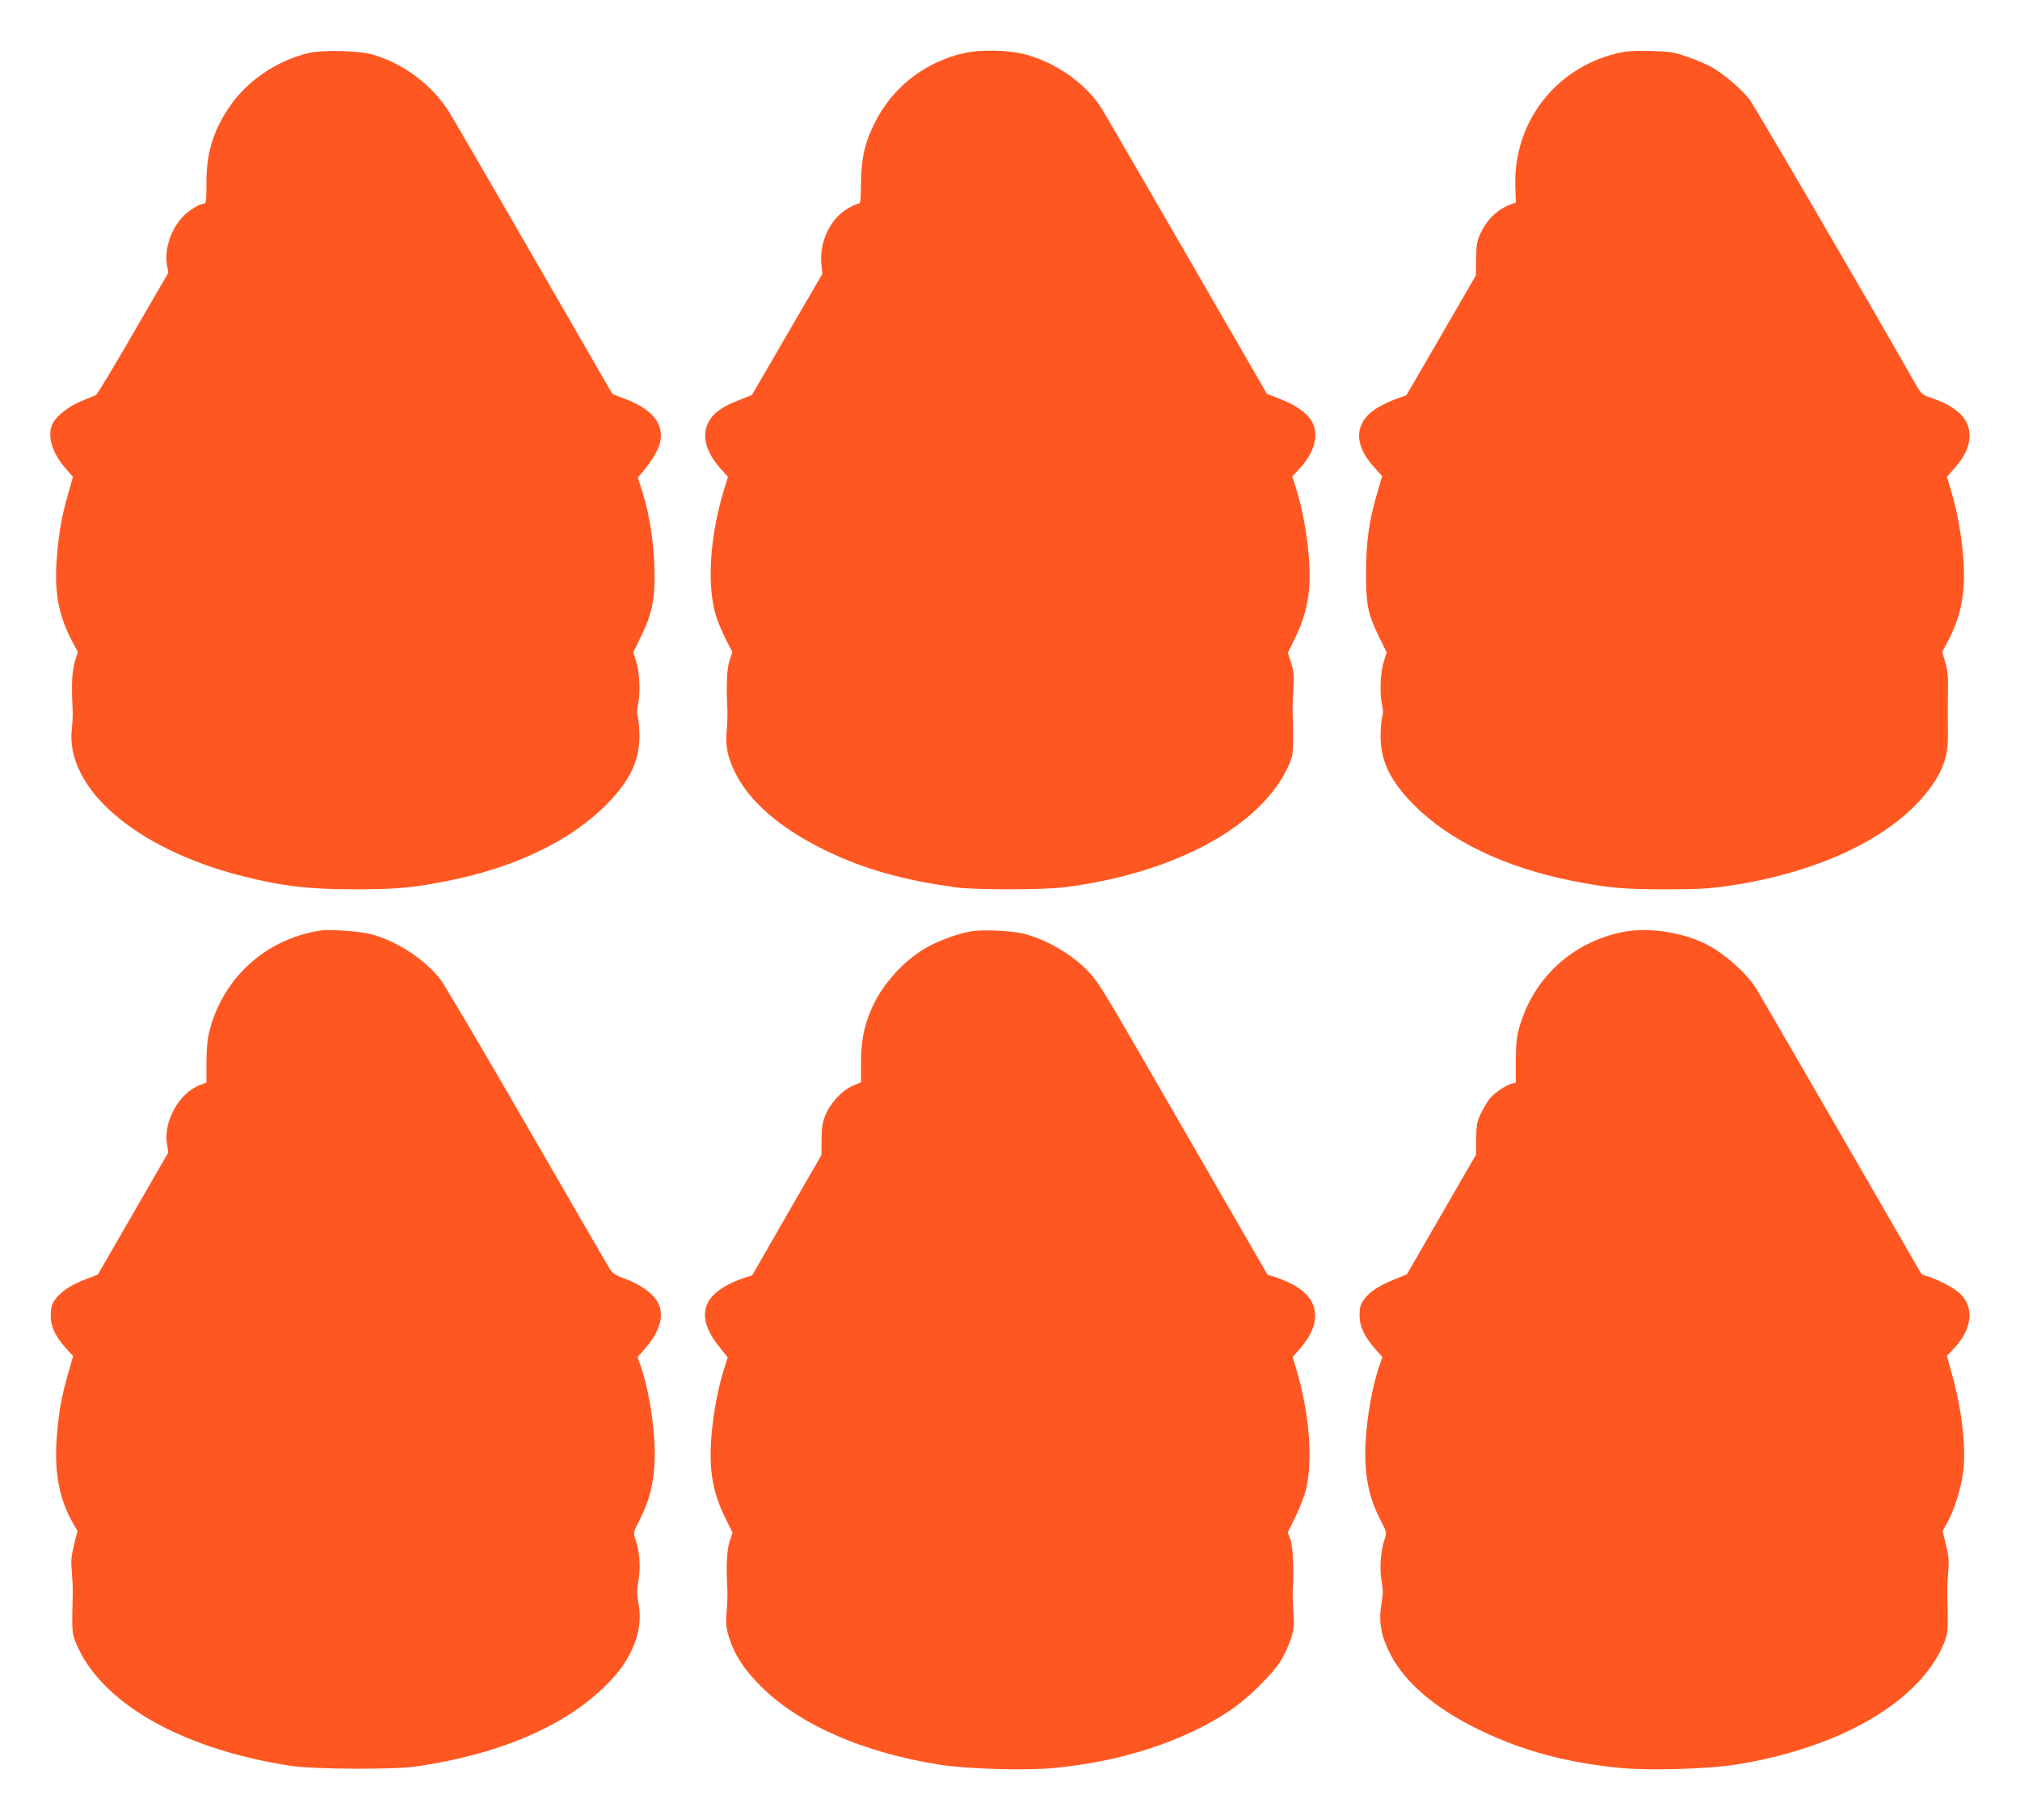 <?xml version="1.0" standalone="no"?>
<!DOCTYPE svg PUBLIC "-//W3C//DTD SVG 20010904//EN"
 "http://www.w3.org/TR/2001/REC-SVG-20010904/DTD/svg10.dtd">
<svg version="1.0" xmlns="http://www.w3.org/2000/svg"
 width="1280pt" height="1153pt" viewBox="0 0 1280 1153"
 preserveAspectRatio="xMidYMid meet">
<g transform="translate(0,1153) scale(0.1,-0.1)"
fill="#ff5722" stroke="none">
<path d="M1964 11196 c-211 -48 -408 -183 -521 -359 -97 -149 -136 -286 -135
-474 0 -101 -2 -123 -14 -123 -28 0 -95 -41 -134 -81 -76 -78 -120 -210 -102
-307 l9 -49 -222 -383 c-122 -211 -228 -387 -236 -392 -8 -4 -49 -21 -91 -38
-81 -33 -158 -92 -183 -141 -39 -75 -8 -186 81 -287 l46 -53 -30 -107 c-41
-142 -59 -244 -72 -406 -17 -212 9 -357 92 -519 l41 -78 -19 -62 c-18 -60 -22
-144 -14 -297 2 -30 0 -87 -5 -127 -42 -376 403 -761 1079 -933 255 -64 420
-84 711 -84 270 0 367 9 595 54 423 84 774 253 1000 480 152 153 212 279 212
440 -1 47 -5 99 -10 117 -7 21 -7 46 0 75 17 71 12 206 -10 274 l-19 61 48 99
c73 148 92 249 86 439 -6 170 -32 336 -75 475 l-30 95 30 35 c56 67 97 135
109 180 31 119 -42 215 -216 281 l-84 32 -497 861 c-273 474 -517 893 -541
931 -109 171 -293 307 -488 361 -82 23 -309 28 -391 10z"/>
<path d="M6115 11195 c-254 -56 -462 -218 -575 -449 -62 -126 -82 -217 -84
-373 -1 -112 -3 -133 -16 -133 -8 0 -38 -13 -66 -30 -114 -65 -184 -214 -169
-357 l6 -58 -223 -383 -223 -384 -82 -33 c-106 -41 -158 -78 -190 -132 -50
-86 -24 -194 74 -303 l46 -51 -21 -67 c-96 -309 -116 -631 -51 -826 11 -34 38
-96 60 -140 l40 -78 -18 -52 c-17 -50 -22 -157 -14 -306 2 -30 0 -91 -4 -135
-9 -99 4 -168 49 -261 90 -189 287 -360 571 -499 246 -120 495 -191 835 -237
123 -16 554 -16 685 1 704 89 1257 392 1425 781 20 47 24 71 24 165 0 61 -1
128 -3 150 -1 22 0 90 4 150 6 95 4 119 -14 175 l-20 65 44 90 c57 115 84 216
92 335 10 167 -25 428 -83 611 l-25 80 44 48 c101 108 129 226 75 309 -35 52
-102 98 -201 136 l-79 31 -513 888 c-282 487 -525 906 -540 929 -105 159 -298
290 -497 338 -98 23 -269 26 -363 5z"/>
<path d="M10237 11190 c-388 -98 -647 -441 -635 -839 l3 -104 -30 -11 c-86
-32 -150 -93 -194 -185 -22 -48 -26 -70 -27 -161 l-2 -105 -220 -380 -220
-379 -48 -17 c-27 -9 -72 -28 -101 -43 -181 -91 -200 -238 -53 -399 l48 -53
-29 -100 c-53 -178 -72 -310 -73 -504 -1 -208 11 -269 83 -416 l48 -97 -19
-61 c-22 -68 -27 -204 -10 -274 7 -29 7 -54 0 -75 -5 -18 -9 -70 -10 -117 0
-161 60 -287 212 -440 226 -227 577 -396 1000 -480 228 -45 325 -54 595 -54
209 0 275 4 405 23 535 79 983 283 1220 556 117 135 163 243 163 380 -1 184
-1 252 1 335 1 59 -5 104 -18 147 l-19 62 41 78 c83 161 109 310 92 526 -12
146 -38 288 -77 419 l-26 87 47 53 c66 75 96 140 96 207 0 110 -79 186 -255
245 -47 16 -52 21 -99 104 -304 535 -1007 1739 -1040 1782 -51 65 -151 151
-230 199 -31 19 -103 50 -159 69 -95 33 -112 36 -242 39 -114 2 -154 -1 -218
-17z"/>
<path d="M2025 5634 c-342 -55 -609 -297 -696 -629 -15 -60 -20 -111 -21 -206
l0 -127 -43 -17 c-132 -50 -233 -236 -206 -378 l8 -47 -223 -387 -224 -388
-71 -27 c-92 -35 -154 -74 -192 -121 -25 -30 -32 -49 -35 -96 -5 -74 23 -142
93 -219 l48 -53 -32 -112 c-43 -153 -59 -243 -71 -400 -18 -222 16 -400 106
-553 l25 -43 -22 -88 c-18 -74 -20 -102 -14 -173 4 -47 7 -104 6 -127 -6 -250
-5 -257 17 -314 151 -381 664 -678 1362 -786 147 -22 643 -25 790 -5 567 81
1011 282 1266 575 121 138 177 304 152 447 -14 79 -14 87 0 175 12 76 3 172
-22 245 -14 41 -13 42 29 125 60 118 87 225 93 366 7 180 -31 437 -88 605
l-20 56 44 50 c99 113 128 216 84 298 -31 56 -107 111 -206 148 -59 21 -79 34
-97 62 -13 19 -249 427 -525 905 -277 479 -524 897 -549 930 -101 129 -278
244 -438 286 -77 20 -264 33 -328 23z"/>
<path d="M6150 5629 c-86 -15 -214 -63 -291 -109 -138 -82 -270 -230 -334
-375 -50 -114 -69 -209 -69 -345 l0 -126 -53 -23 c-69 -30 -144 -112 -174
-189 -18 -44 -23 -78 -23 -153 l-1 -97 -220 -381 -219 -381 -51 -16 c-72 -24
-139 -59 -180 -95 -100 -88 -90 -206 30 -351 l46 -57 -24 -78 c-37 -116 -64
-262 -78 -408 -19 -219 5 -367 87 -532 l46 -93 -18 -52 c-18 -52 -24 -167 -15
-303 2 -27 0 -91 -4 -141 -7 -80 -5 -101 14 -165 34 -111 92 -201 200 -310
246 -245 645 -421 1136 -499 169 -27 538 -38 721 -21 428 40 822 168 1114 362
117 77 280 238 333 329 21 36 47 96 59 134 18 59 20 82 13 170 -3 55 -5 119
-3 141 8 109 1 272 -15 313 l-17 43 50 102 c27 56 56 131 65 167 45 191 23
483 -59 759 l-25 84 45 51 c148 169 127 323 -57 415 -31 15 -76 34 -101 41
l-46 14 -488 845 c-556 964 -568 984 -630 1057 -96 112 -272 219 -424 258 -79
20 -265 29 -340 15z"/>
<path d="M10285 5626 c-321 -64 -568 -291 -657 -603 -18 -63 -22 -104 -23
-215 l0 -137 -25 -6 c-40 -10 -116 -63 -145 -101 -14 -19 -38 -60 -53 -92 -23
-49 -27 -70 -28 -157 l-1 -100 -219 -379 -219 -379 -76 -31 c-102 -41 -163
-82 -197 -130 -22 -33 -27 -50 -27 -100 1 -71 29 -132 101 -214 l44 -50 -20
-56 c-57 -168 -95 -425 -88 -605 6 -141 33 -248 93 -366 43 -83 43 -84 29
-126 -24 -69 -33 -174 -22 -247 13 -83 13 -91 0 -174 -17 -108 1 -200 62 -315
93 -176 282 -336 551 -468 280 -137 561 -213 909 -246 183 -17 552 -6 721 21
672 107 1179 405 1327 779 22 56 23 86 17 311 -1 25 2 83 6 130 6 71 4 99 -14
173 l-22 87 30 53 c43 76 88 219 101 321 19 158 -8 396 -72 623 l-31 113 47
50 c116 124 128 264 30 350 -40 34 -117 75 -188 100 l-49 16 -513 888 c-282
488 -525 907 -540 930 -72 108 -216 231 -337 286 -153 69 -353 95 -502 66z"/>
</g>
</svg>
